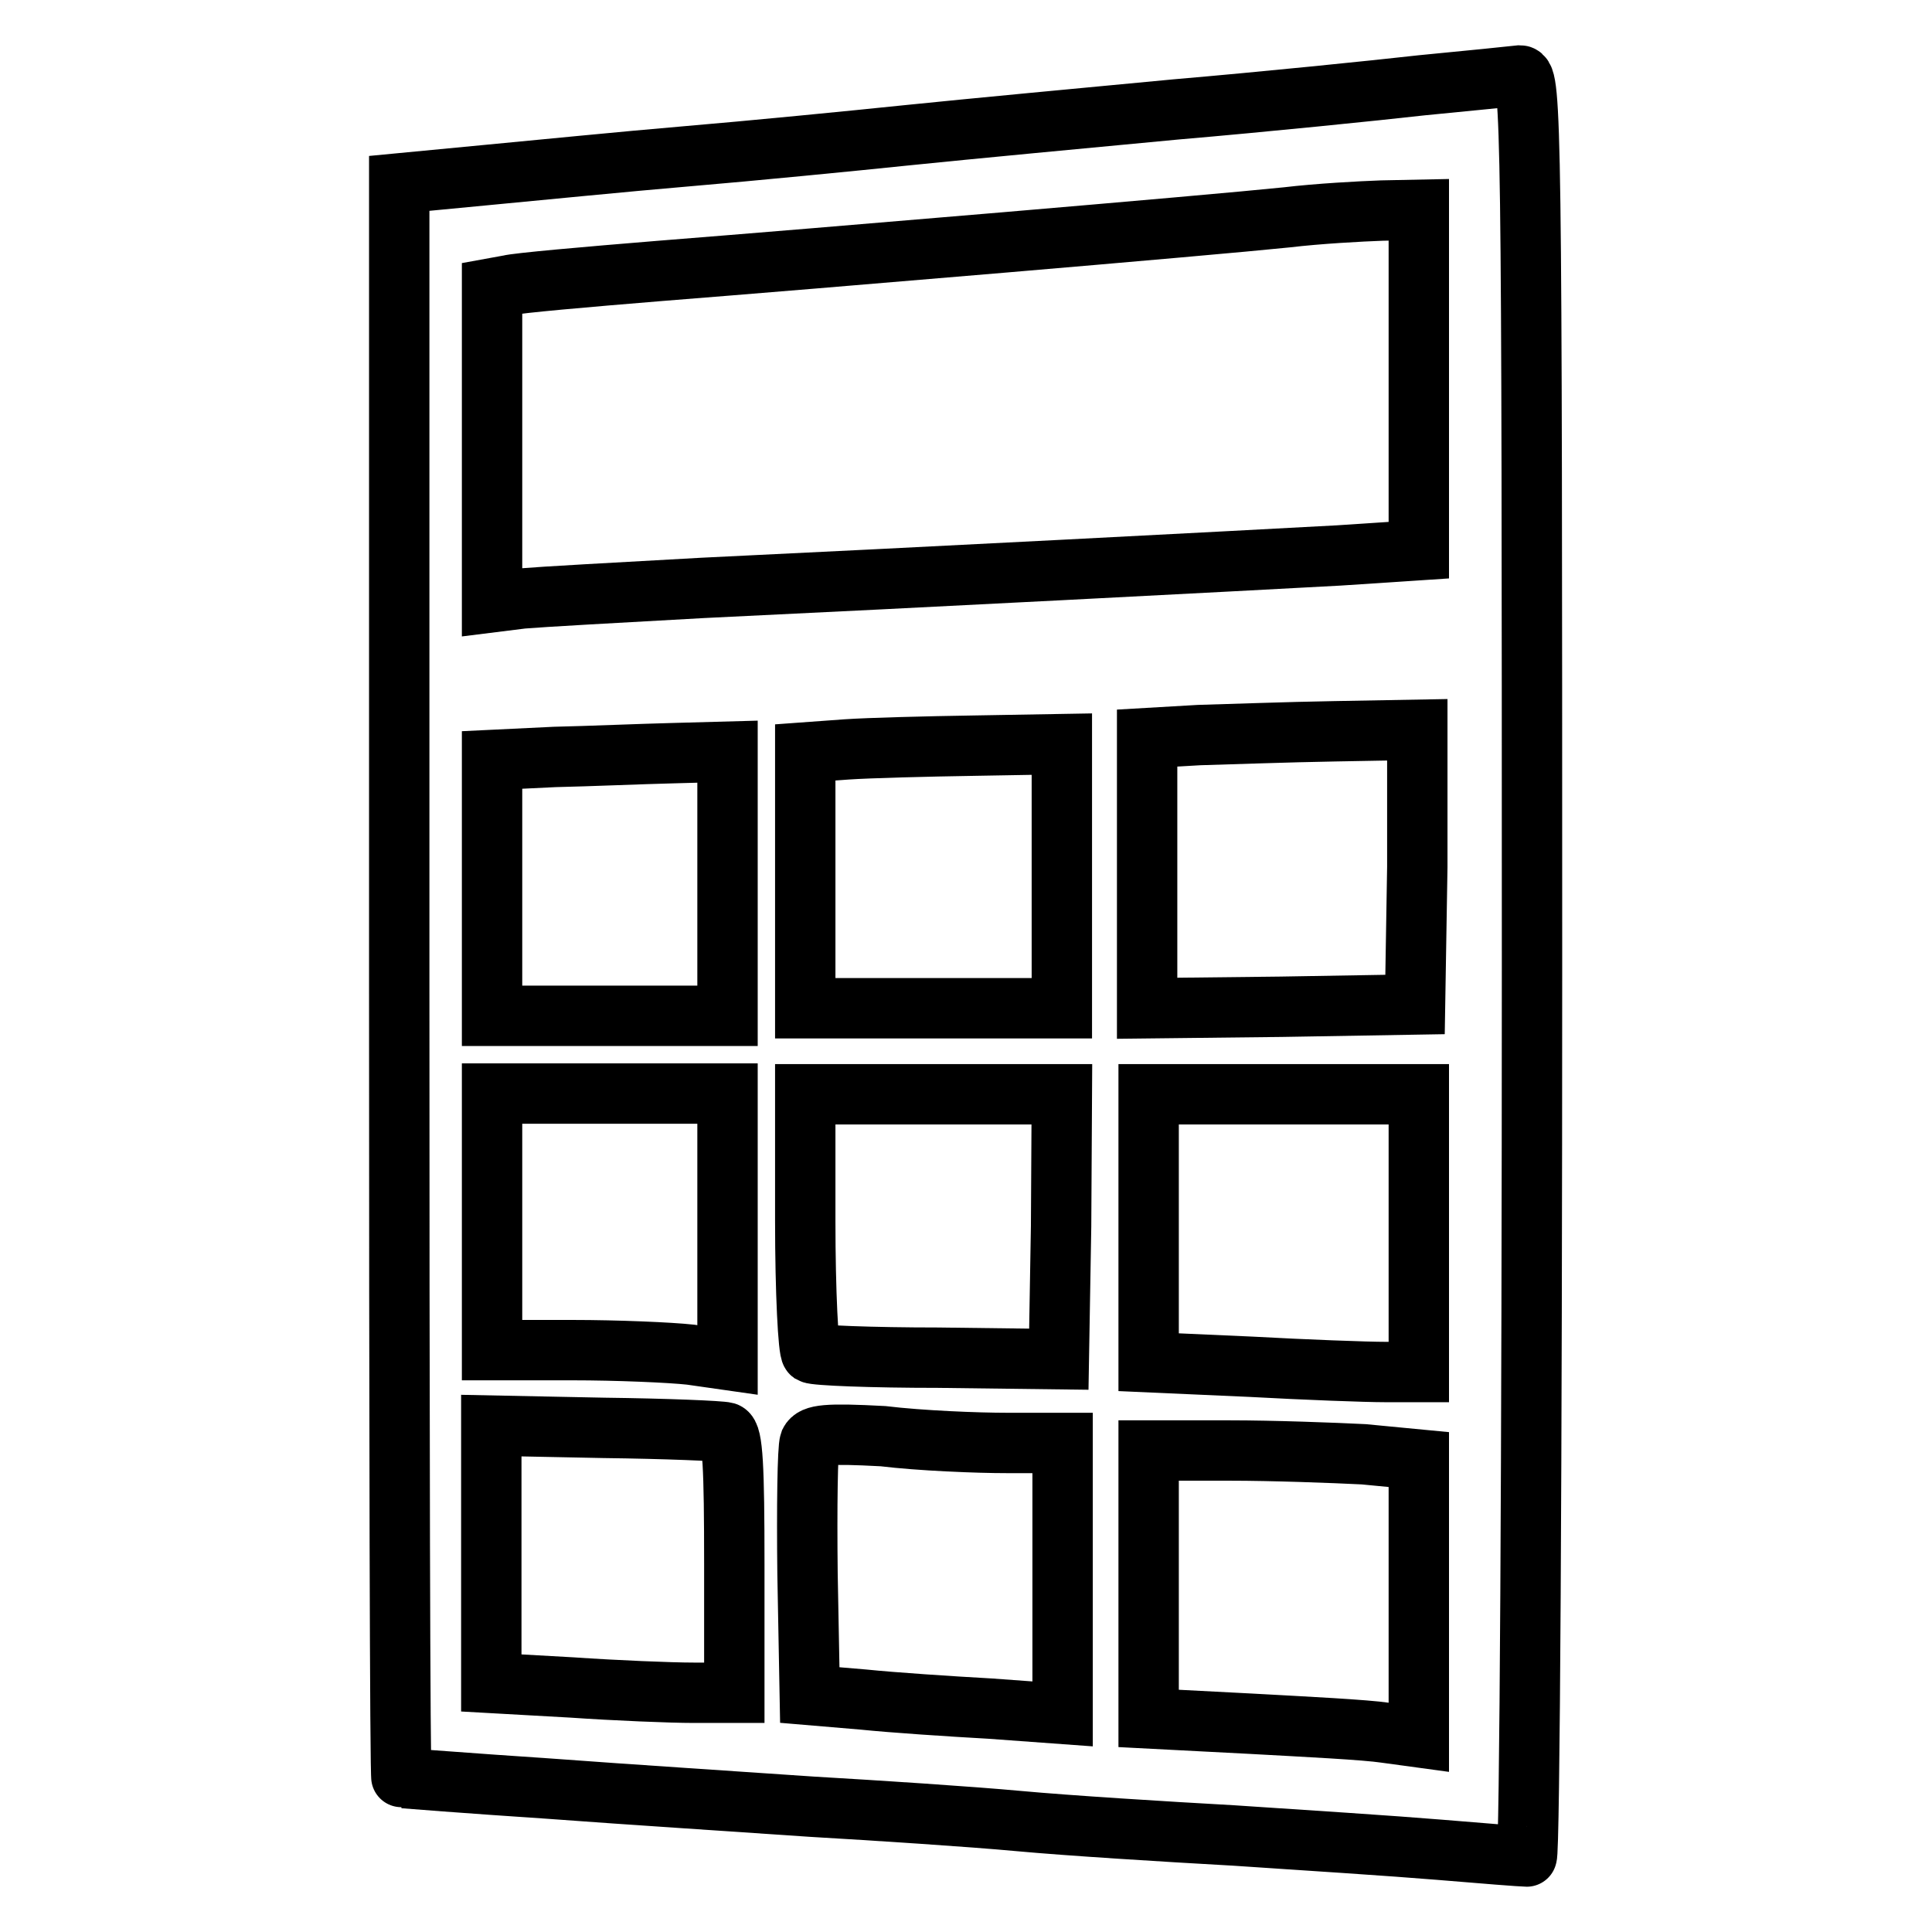 <?xml version="1.0" encoding="utf-8"?>
<!-- Svg Vector Icons : http://www.onlinewebfonts.com/icon -->
<!DOCTYPE svg PUBLIC "-//W3C//DTD SVG 1.1//EN" "http://www.w3.org/Graphics/SVG/1.1/DTD/svg11.dtd">
<svg version="1.1" xmlns="http://www.w3.org/2000/svg" xmlns:xlink="http://www.w3.org/1999/xlink" x="0px" y="0px" viewBox="0 0 256 256" enable-background="new 0 0 256 256" xml:space="preserve">
<g> <g> <path stroke-width="8" fill-opacity="0" stroke="#000000"  d="M188.4,11.3c-6.2,0.7-20.9,2.2-32.6,3.2c-11.7,1.1-27.6,2.6-35.4,3.4c-7.7,0.8-21,2.1-29.3,2.8  s-20.3,1.9-26.7,2.5l-11.5,1.1V130c0,58.1,0.1,105.6,0.3,105.6c0.1,0,8.9,0.7,19.5,1.4c10.7,0.8,26.3,1.8,34.9,2.4  c8.6,0.5,20.9,1.3,27.4,1.9c6.5,0.6,19.3,1.4,28.3,1.9c9.1,0.6,21.4,1.4,27.4,1.9c5.9,0.5,11.1,0.9,11.6,0.9  c0.4,0,0.7-53.2,0.7-118c0-111.8-0.1-118-1.6-118C200.5,10.1,194.7,10.7,188.4,11.3z M188,50.4v22.5l-10.6,0.7  c-12.8,0.7-56.9,3-84.3,4.3c-11,0.6-21.6,1.2-23.9,1.4l-4,0.5V59V38.2l2.2-0.4c1.1-0.3,10.2-1.1,20-1.9c21.5-1.7,72.5-6,83.1-7.1  c4.2-0.5,9.8-0.8,12.6-0.9l4.9-0.1V50.4z M187.8,114.9l-0.3,18.2l-17.7,0.3l-17.8,0.2v-17.8V97.8l6.9-0.4  c3.7-0.1,11.8-0.4,17.9-0.5l11-0.2L187.8,114.9z M140.7,116.1v17.5h-17h-17v-17V99.7l5.5-0.4c2.9-0.2,10.6-0.4,17-0.5l11.5-0.2  V116.1z M96.4,117.1v17.5H80.8H65.2v-17v-16.9l8.3-0.4c4.5-0.1,11.5-0.4,15.6-0.5l7.3-0.2V117.1z M96.4,162.5v17.7l-4.9-0.7  c-2.7-0.3-9.8-0.6-15.6-0.6H65.2v-17v-17h15.6h15.6V162.5z M140.6,162.5l-0.3,17.6l-16-0.2c-8.8,0-16.3-0.3-16.8-0.6  c-0.4-0.3-0.8-8.1-0.8-17.5V145h17h17L140.6,162.5z M188,163.4v18.4h-4.4c-2.6,0-10.6-0.3-17.9-0.7l-13.5-0.6v-17.8V145H170H188  V163.4z M96.2,189.8c0.9,0.3,1.1,4.6,1.1,17.5v17h-5.4c-3,0-10.3-0.3-16.1-0.7l-10.7-0.6V206v-17.1l14.9,0.3  C88.2,189.3,95.5,189.6,96.2,189.8z M133.5,191.2h7.3v17.9v18l-9.6-0.7c-5.4-0.3-12.9-0.8-16.8-1.2l-7.1-0.6l-0.3-16.1  c-0.1-8.8,0-16.6,0.3-17.4c0.5-1,2.2-1.2,9.7-0.8C122,190.9,129.4,191.2,133.5,191.2z M180.7,192.7l7.3,0.7v18.4v18.4l-4.4-0.6  c-2.6-0.4-10.6-0.8-17.9-1.2l-13.5-0.7V210v-17.8h10.7C168.7,192.2,176.7,192.5,180.7,192.7z"/> </g></g>
</svg>